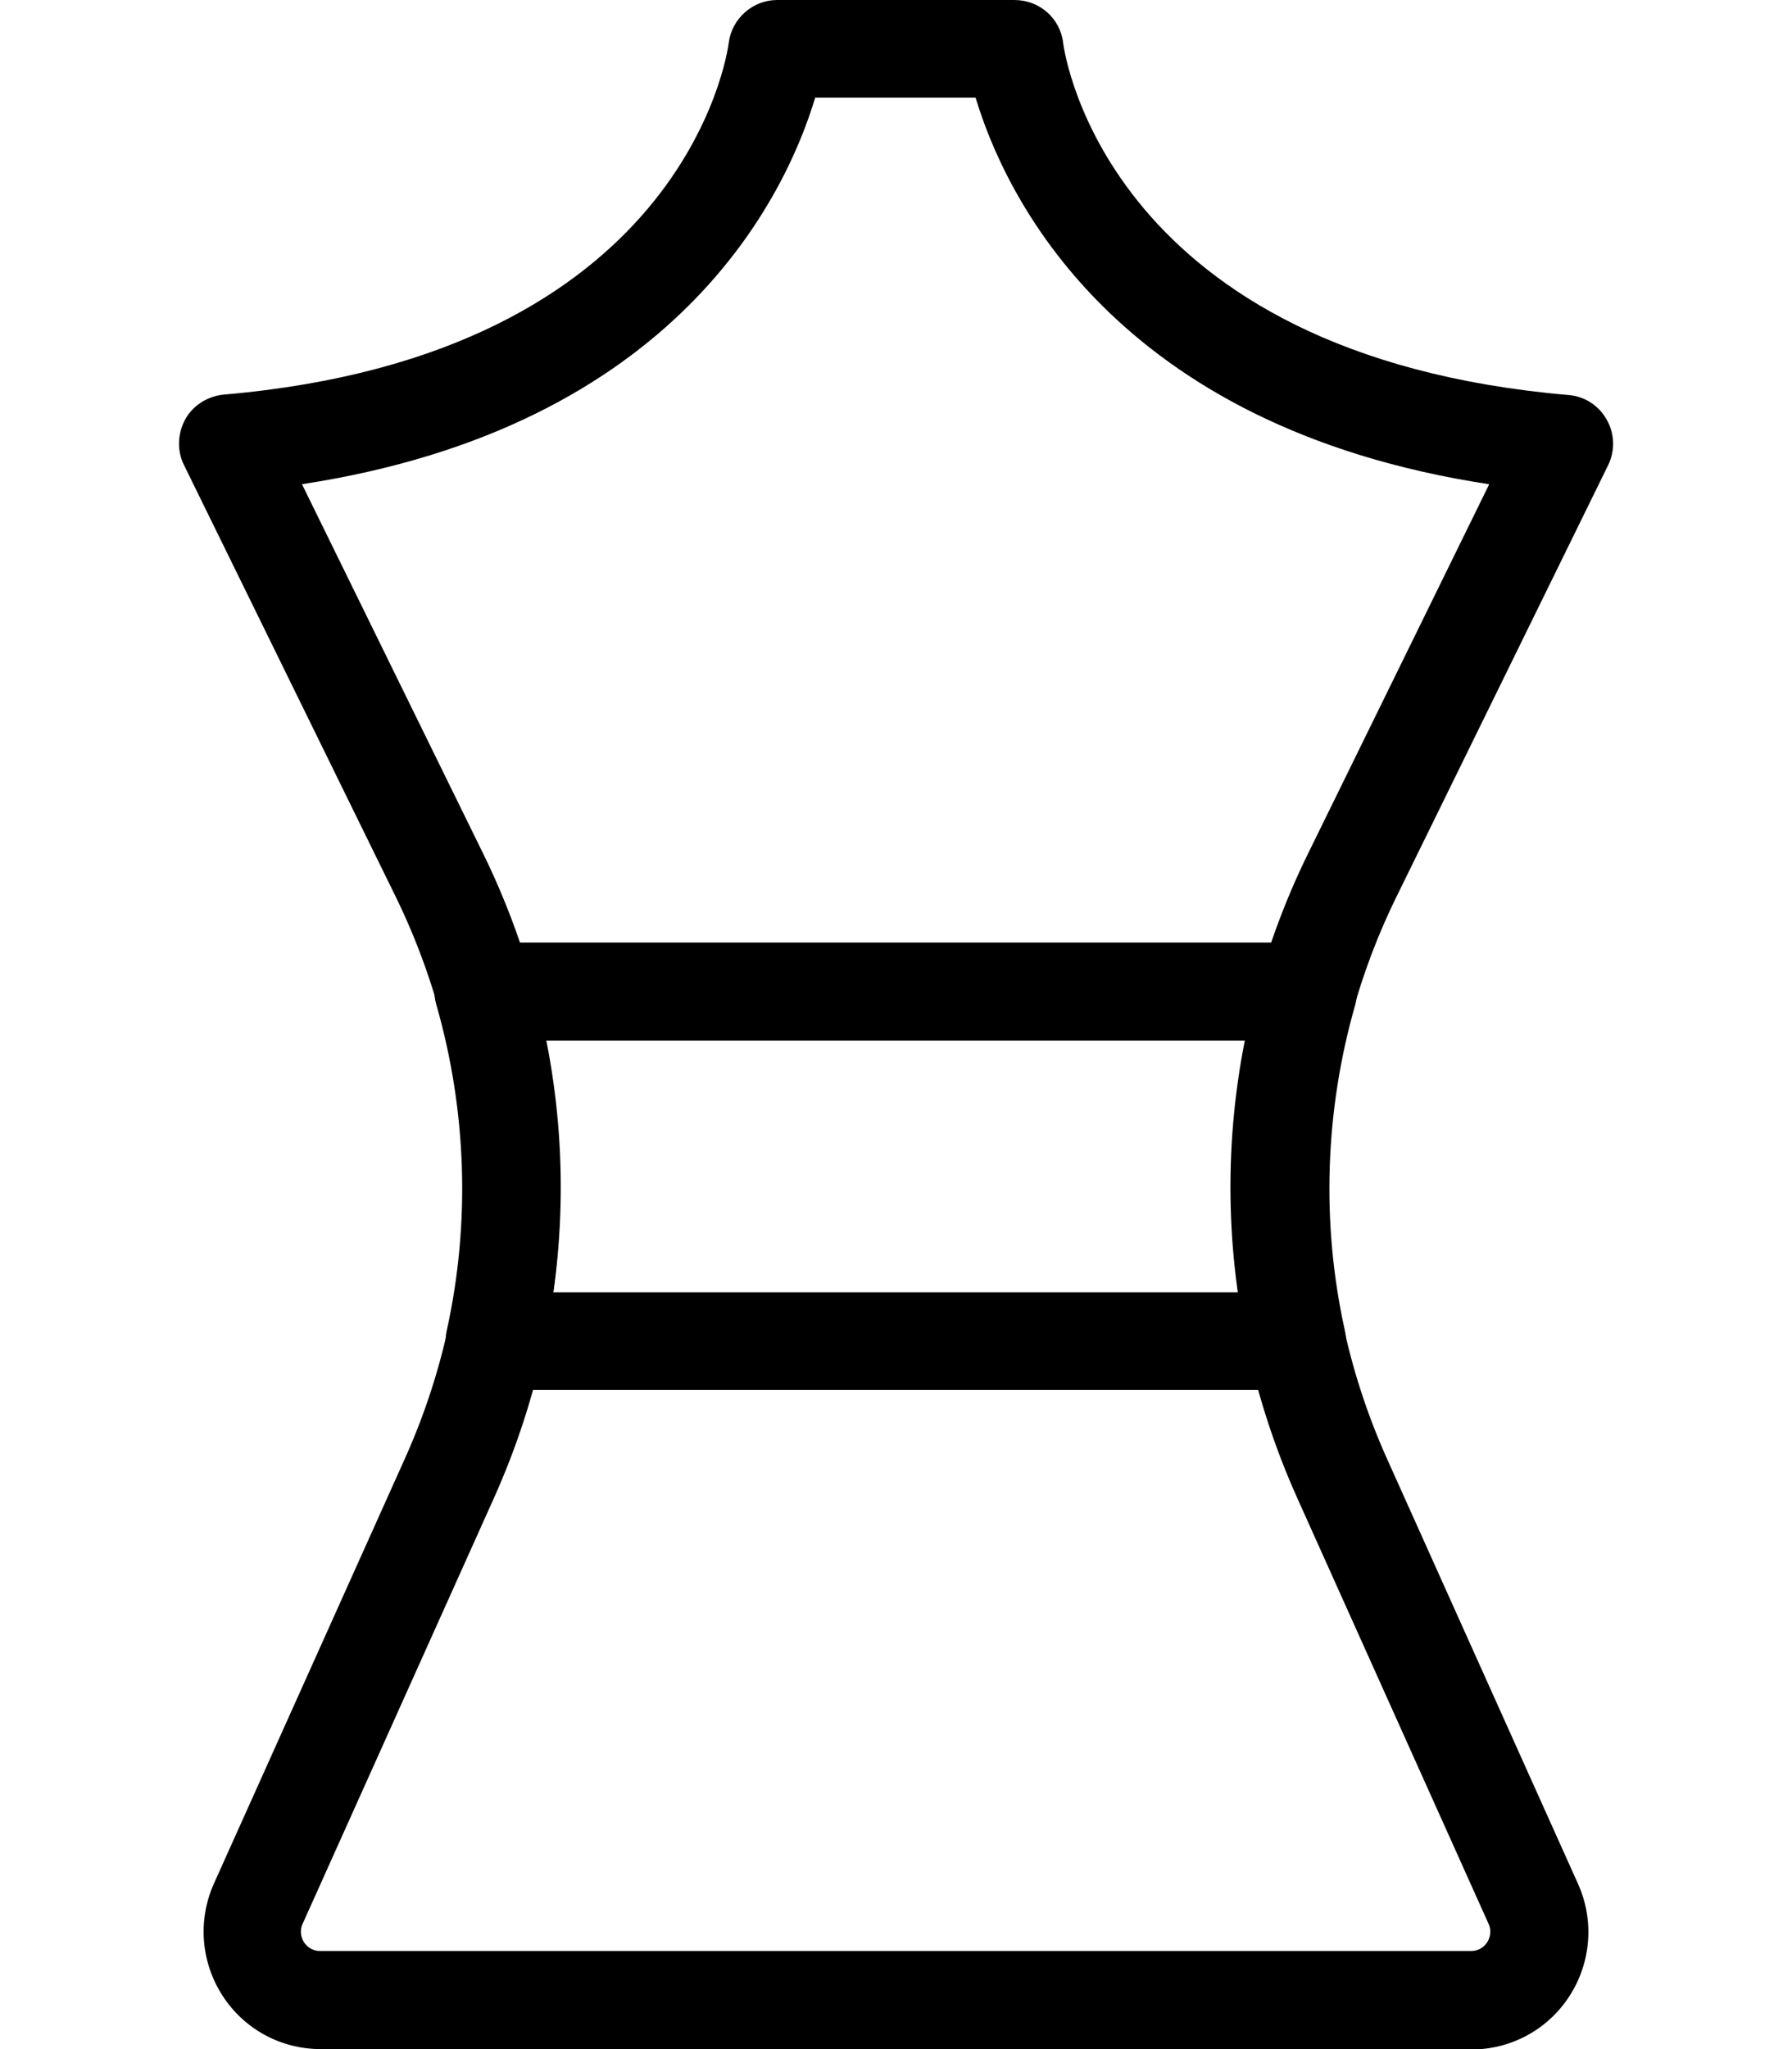 <svg viewBox="0 0 448 512" version="1.1" xmlns="http://www.w3.org/2000/svg" data-name="Layer 1" id="Layer_1">
  <defs>
    <style>
      .cls-1 {
        fill: #000;
        stroke-width: 0px;
      }
    </style>
  </defs>
  <path d="M367.8,512H80.2c-10,0-19.2-5-24.6-13.4-5.4-8.4-6.2-18.9-2.1-28l47.7-106.1c20.3-45.1,19.4-96.3-2.4-140.7l-52.8-107.6c-1.8-3.6-1.6-7.9.3-11.4s5.6-5.8,9.6-6.2c114.9-9.9,125.9-84.8,126.3-88C183,4.6,188.2,0,194.3,0h59.3C259.9,0,265.1,4.6,265.8,10.8c.4,3.1,11.5,78,126.3,87.9,4,.3,7.6,2.6,9.6,6.2,2,3.5,2.1,7.8.3,11.4l-52.8,107.6c-21.8,44.3-22.7,95.6-2.4,140.7l47.7,106.1c4.1,9.1,3.3,19.6-2.1,28-5.4,8.4-14.6,13.4-24.6,13.4ZM75.5,121l45.2,92.1c25,50.9,26,109.7,2.7,161.4l-47.7,106.1c-1,2.1-.2,3.9.3,4.7.5.8,1.8,2.2,4.1,2.2h287.6c2.3,0,3.6-1.4,4.1-2.2.5-.8,1.3-2.6.3-4.7l-47.7-106.1c-23.3-51.7-22.3-110.6,2.7-161.4l45.2-92.1c-93.9-14.3-121.1-72.3-128.4-96.6h-40.1c-7.3,24.3-34.5,82.3-128.4,96.6Z" class="cls-1"></path>
  <path d="M324.4,347.3H123.6c-3.7,0-7.2-1.7-9.5-4.6-2.3-2.9-3.2-6.7-2.4-10.3,5.9-26.7,5-54.8-2.6-81.3-1.1-3.7-.3-7.6,2-10.7,2.3-3.1,5.9-4.9,9.7-4.9h206.3c3.8,0,7.4,1.8,9.7,4.9,2.3,3.1,3,7,2,10.7-7.6,26.5-8.5,54.6-2.6,81.3.8,3.6,0,7.4-2.4,10.3-2.3,2.9-5.8,4.6-9.5,4.6ZM138.2,322.9h171.6c-2.9-20.8-2.2-42.1,1.9-62.9h-175.3c4.1,20.7,4.7,42.1,1.9,62.9Z" class="cls-1"></path>
</svg>